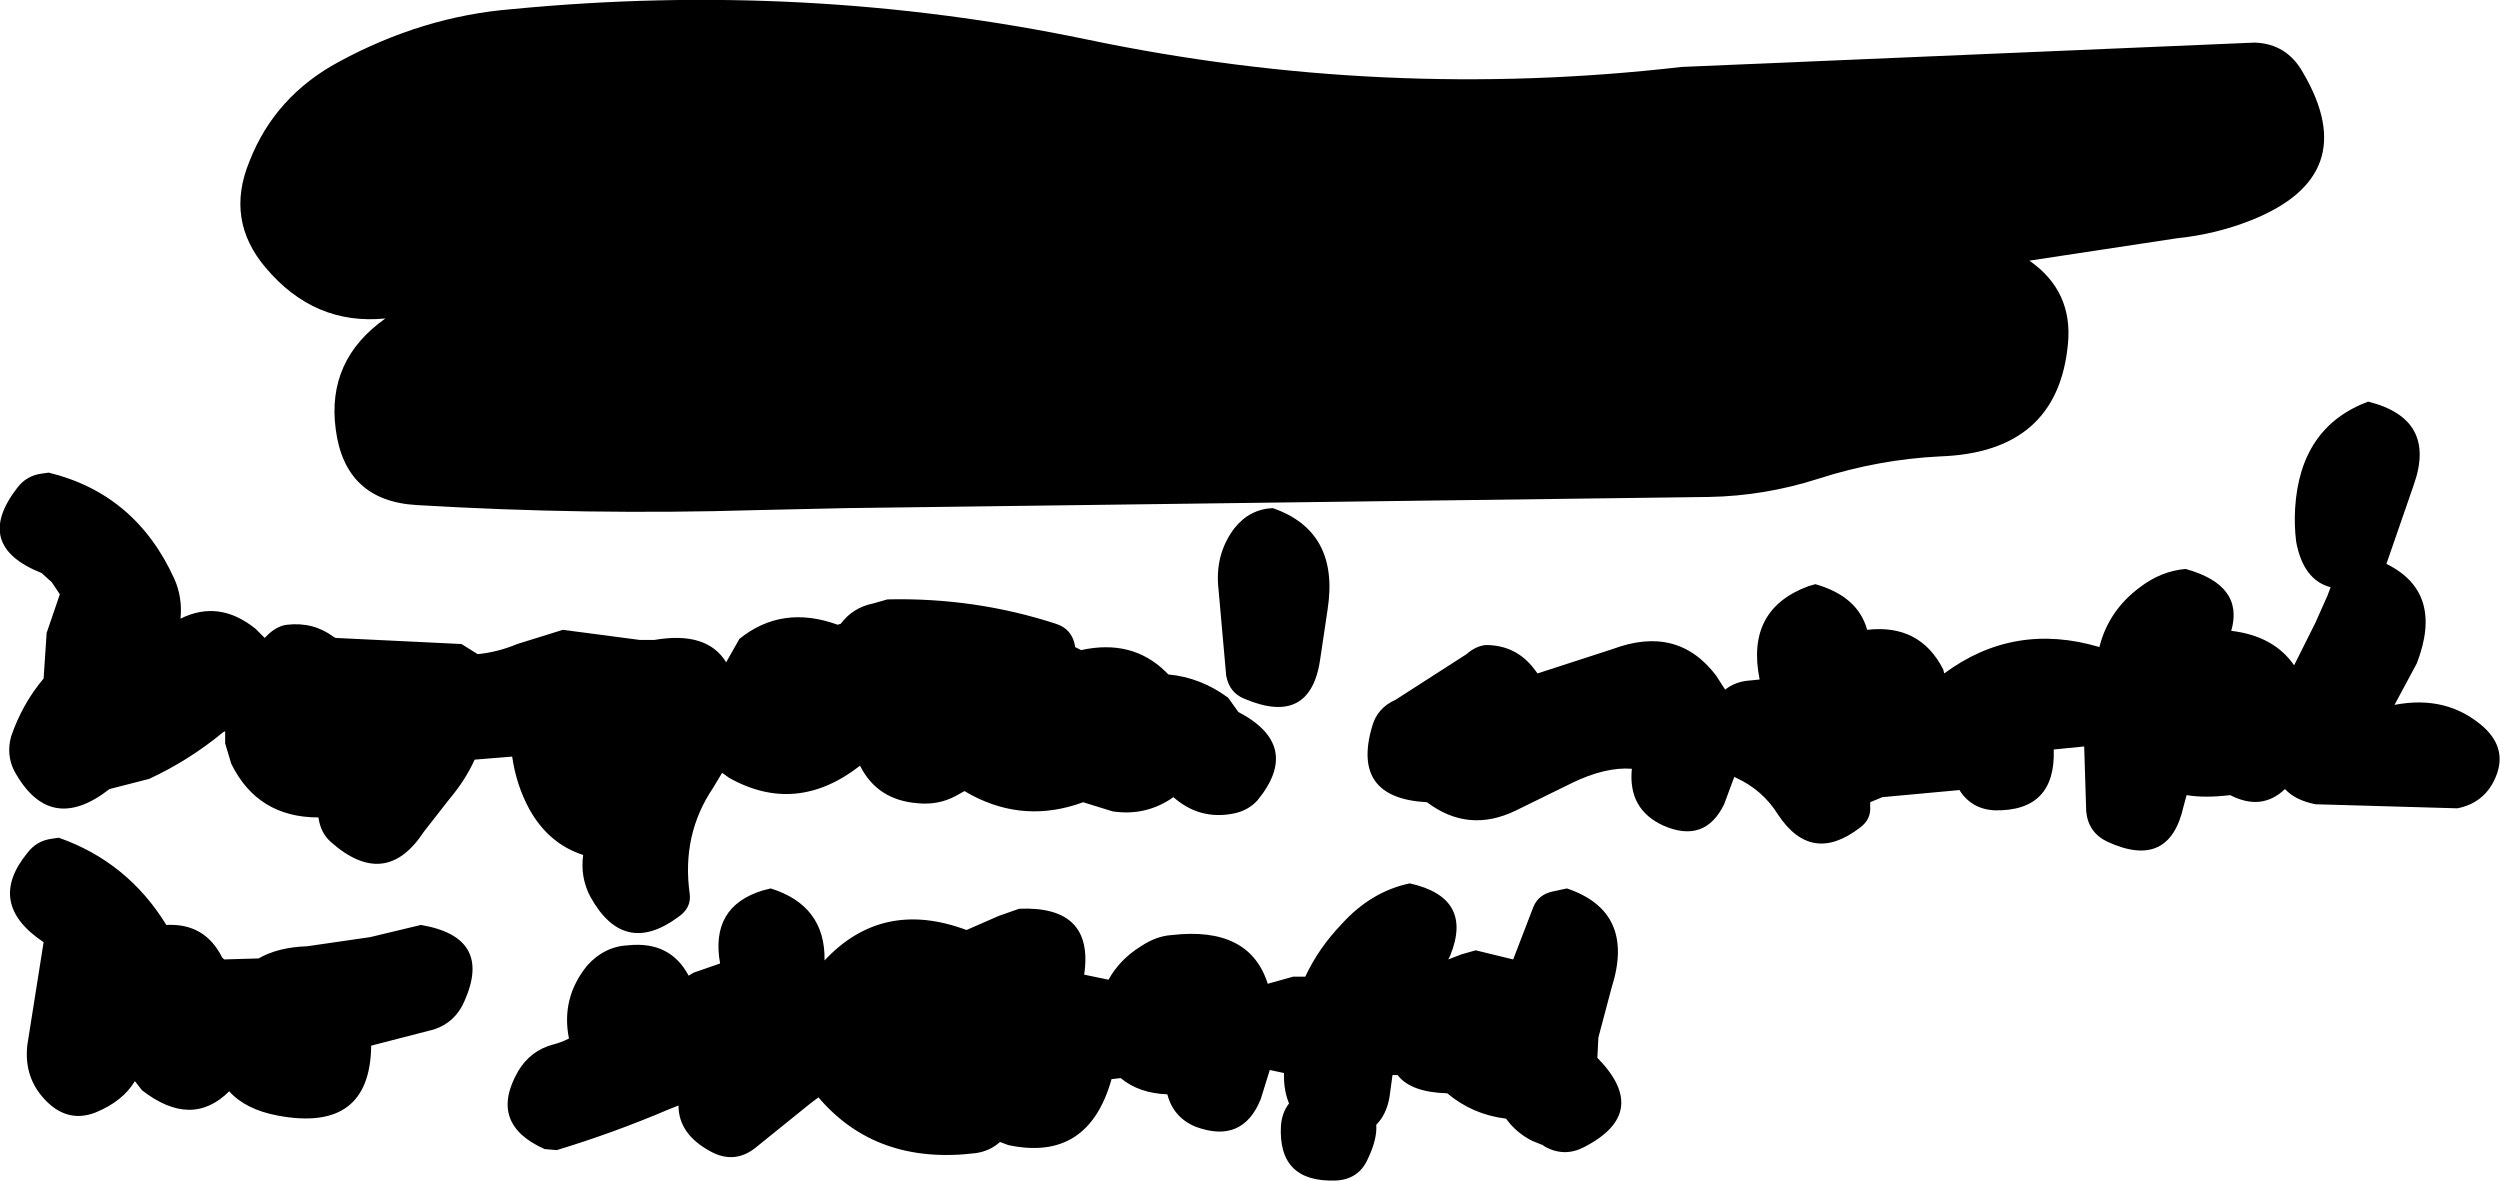 <?xml version="1.0" encoding="UTF-8" standalone="no"?>
<svg xmlns:xlink="http://www.w3.org/1999/xlink" height="58.2px" width="123.25px" xmlns="http://www.w3.org/2000/svg">
  <g transform="matrix(1.0, 0.0, 0.0, 1.0, 61.75, 68.65)">
    <path d="M45.55 -56.9 L38.3 -55.8 Q40.45 -54.3 40.2 -51.7 39.7 -46.35 33.9 -46.15 30.85 -46.0 27.9 -45.05 25.25 -44.2 22.5 -44.15 L-20.0 -43.6 -24.5 -43.5 Q-32.85 -43.25 -41.2 -43.75 -44.75 -43.95 -45.2 -47.5 -45.65 -50.9 -42.75 -52.95 -46.25 -52.6 -48.65 -55.45 -50.65 -57.8 -49.45 -60.7 -48.2 -63.9 -45.05 -65.6 -40.9 -67.85 -36.5 -68.2 -22.05 -69.6 -8.15 -66.7 6.45 -63.65 21.15 -65.35 L49.4 -66.55 Q51.0 -66.5 51.8 -65.05 54.75 -60.0 49.25 -57.8 47.5 -57.1 45.55 -56.9 M27.75 -39.85 Q29.85 -39.25 30.3 -37.6 32.9 -37.9 34.05 -35.65 L34.1 -35.45 Q37.55 -38.0 41.75 -36.75 42.2 -38.55 43.75 -39.7 44.8 -40.5 46.0 -40.6 48.9 -39.8 48.25 -37.55 50.35 -37.3 51.35 -35.85 L52.4 -37.95 53.0 -39.3 53.15 -39.7 Q51.8 -40.05 51.45 -41.95 51.35 -42.75 51.4 -43.6 51.65 -47.6 55.0 -48.85 58.4 -48.0 57.25 -44.75 L55.9 -40.85 Q58.75 -39.45 57.4 -35.95 L56.3 -33.9 Q58.9 -34.4 60.7 -32.8 61.95 -31.65 61.2 -30.15 60.65 -29.05 59.4 -28.8 L52.4 -29.0 Q51.4 -29.2 50.9 -29.75 49.75 -28.65 48.2 -29.45 46.95 -29.3 46.05 -29.45 L45.9 -28.9 Q45.2 -25.75 42.15 -27.15 41.2 -27.6 41.1 -28.65 L41.0 -31.85 39.5 -31.7 Q39.6 -28.65 36.6 -28.7 35.45 -28.75 34.85 -29.7 L31.05 -29.35 30.45 -29.1 30.45 -28.9 Q30.5 -28.25 29.95 -27.85 27.55 -26.0 25.9 -28.5 25.15 -29.7 23.85 -30.3 L23.75 -30.35 23.25 -29.0 Q22.3 -27.05 20.25 -27.95 18.5 -28.75 18.7 -30.75 17.4 -30.85 15.75 -30.05 L13.0 -28.7 Q10.65 -27.55 8.6 -29.1 4.85 -29.3 5.9 -32.85 6.15 -33.75 7.05 -34.15 L10.55 -36.4 Q11.0 -36.8 11.5 -36.85 13.0 -36.85 13.9 -35.65 L14.05 -35.45 17.75 -36.65 Q20.95 -37.85 22.85 -35.35 L23.3 -34.65 Q23.8 -35.05 24.5 -35.1 L25.0 -35.15 Q24.3 -38.6 27.4 -39.75 L27.75 -39.85 M3.7 -38.6 L3.35 -36.25 Q2.9 -32.8 -0.4 -34.2 -1.15 -34.5 -1.3 -35.35 L-1.7 -39.85 Q-1.8 -41.4 -0.9 -42.6 -0.15 -43.55 1.0 -43.6 4.3 -42.45 3.7 -38.6 M14.8 -24.7 L15.5 -24.85 Q18.9 -23.7 17.7 -19.95 L17.05 -17.5 17.0 -16.5 Q19.65 -13.8 16.35 -12.1 15.4 -11.6 14.45 -12.1 L14.3 -12.2 13.8 -12.4 Q13.0 -12.8 12.5 -13.5 10.85 -13.7 9.6 -14.75 7.8 -14.8 7.15 -15.65 L6.9 -15.65 6.75 -14.55 Q6.6 -13.7 6.1 -13.2 6.15 -12.5 5.7 -11.55 5.25 -10.5 4.1 -10.45 1.25 -10.35 1.4 -13.15 1.45 -13.8 1.8 -14.25 1.55 -14.85 1.55 -15.6 L1.55 -15.75 0.85 -15.9 0.4 -14.45 Q-0.5 -12.25 -2.8 -13.1 -3.9 -13.55 -4.2 -14.7 -5.6 -14.75 -6.5 -15.5 L-6.95 -15.45 Q-8.1 -11.35 -12.05 -12.2 L-12.45 -12.35 Q-12.95 -11.9 -13.65 -11.8 -18.55 -11.2 -21.4 -14.55 L-21.8 -14.25 -24.4 -12.15 Q-25.5 -11.2 -26.75 -11.9 -28.3 -12.75 -28.3 -14.15 L-28.8 -13.95 Q-31.5 -12.8 -34.3 -11.95 L-34.9 -12.0 Q-37.7 -13.25 -36.2 -15.85 -35.6 -16.85 -34.5 -17.15 -34.1 -17.25 -33.7 -17.45 -34.1 -19.45 -32.8 -21.05 -31.95 -22.0 -30.75 -22.05 -28.7 -22.25 -27.8 -20.55 L-27.55 -20.7 -26.25 -21.15 Q-26.75 -23.95 -24.15 -24.75 L-23.75 -24.85 Q-21.05 -24.0 -21.1 -21.3 -18.25 -24.35 -14.1 -22.8 L-12.5 -23.5 -11.5 -23.85 Q-7.8 -24.0 -8.3 -20.6 L-7.1 -20.35 Q-6.55 -21.35 -5.5 -22.0 -4.75 -22.5 -4.0 -22.55 -0.15 -23.0 0.75 -20.15 L2.0 -20.5 2.6 -20.5 Q3.25 -21.9 4.4 -23.1 5.85 -24.7 7.75 -25.1 10.9 -24.4 9.75 -21.55 L9.65 -21.35 10.3 -21.6 11.0 -21.8 12.85 -21.35 13.85 -23.95 Q14.1 -24.55 14.8 -24.7 M-48.5 -37.4 Q-48.05 -37.8 -47.6 -37.85 -46.3 -38.0 -45.3 -37.25 L-45.2 -37.2 -39.0 -36.9 -38.2 -36.4 Q-37.2 -36.5 -36.25 -36.9 L-34.0 -37.6 -30.2 -37.1 -29.5 -37.1 Q-26.9 -37.55 -25.95 -36.0 L-25.3 -37.15 Q-23.2 -38.85 -20.45 -37.85 L-20.3 -37.9 Q-19.7 -38.7 -18.7 -38.9 L-18.0 -39.1 Q-13.7 -39.2 -9.7 -37.9 -8.9 -37.65 -8.75 -36.8 L-8.75 -36.75 -8.65 -36.7 -8.45 -36.6 Q-5.95 -37.15 -4.3 -35.55 L-4.15 -35.4 Q-2.55 -35.25 -1.2 -34.25 L-0.7 -33.55 Q2.45 -31.9 0.25 -29.2 -0.2 -28.7 -0.9 -28.55 -2.6 -28.2 -3.9 -29.35 -5.25 -28.4 -6.9 -28.65 L-8.35 -29.1 Q-11.2 -28.05 -13.85 -29.45 L-14.2 -29.65 -14.65 -29.4 Q-15.5 -28.95 -16.5 -29.05 -18.5 -29.2 -19.35 -30.9 -22.5 -28.45 -25.8 -30.3 L-26.15 -30.55 -26.6 -29.8 Q-28.15 -27.5 -27.75 -24.6 -27.65 -23.9 -28.3 -23.45 -31.0 -21.45 -32.65 -24.45 -33.15 -25.4 -33.0 -26.5 -34.7 -27.05 -35.65 -28.75 -36.3 -29.95 -36.5 -31.35 L-38.35 -31.2 Q-38.8 -30.2 -39.6 -29.25 L-40.85 -27.65 Q-42.75 -24.75 -45.45 -27.15 -45.95 -27.6 -46.05 -28.35 -49.05 -28.35 -50.35 -31.0 L-50.65 -32.0 -50.65 -32.6 -50.75 -32.55 Q-52.45 -31.15 -54.4 -30.25 L-56.35 -29.75 Q-59.3 -27.45 -61.05 -30.65 -61.45 -31.45 -61.2 -32.35 -60.65 -33.95 -59.6 -35.2 L-59.45 -37.45 -58.8 -39.35 -59.2 -39.95 -59.7 -40.4 Q-63.1 -41.75 -60.9 -44.6 -60.45 -45.2 -59.7 -45.3 L-59.35 -45.35 Q-55.05 -44.3 -53.15 -40.1 -52.75 -39.2 -52.85 -38.15 -50.95 -39.1 -49.15 -37.65 L-48.7 -37.2 -48.5 -37.4 M-58.85 -27.35 Q-55.45 -26.15 -53.55 -23.05 -51.65 -23.15 -50.8 -21.45 L-50.7 -21.35 -49.0 -21.4 Q-48.05 -21.95 -46.6 -22.0 L-43.5 -22.45 -41.0 -23.05 Q-37.45 -22.45 -38.85 -19.3 -39.3 -18.25 -40.35 -17.9 L-43.45 -17.1 Q-43.5 -12.8 -48.05 -13.65 -49.65 -13.95 -50.45 -14.85 -52.3 -13.0 -54.75 -14.9 L-55.1 -15.35 Q-55.7 -14.35 -57.05 -13.8 -58.35 -13.3 -59.4 -14.3 -60.6 -15.45 -60.4 -17.15 L-59.6 -22.2 Q-62.45 -24.1 -60.4 -26.6 -59.95 -27.2 -59.2 -27.3 L-58.85 -27.35" fill="#000000" fill-rule="evenodd" stroke="none"/>
  </g>
</svg>
